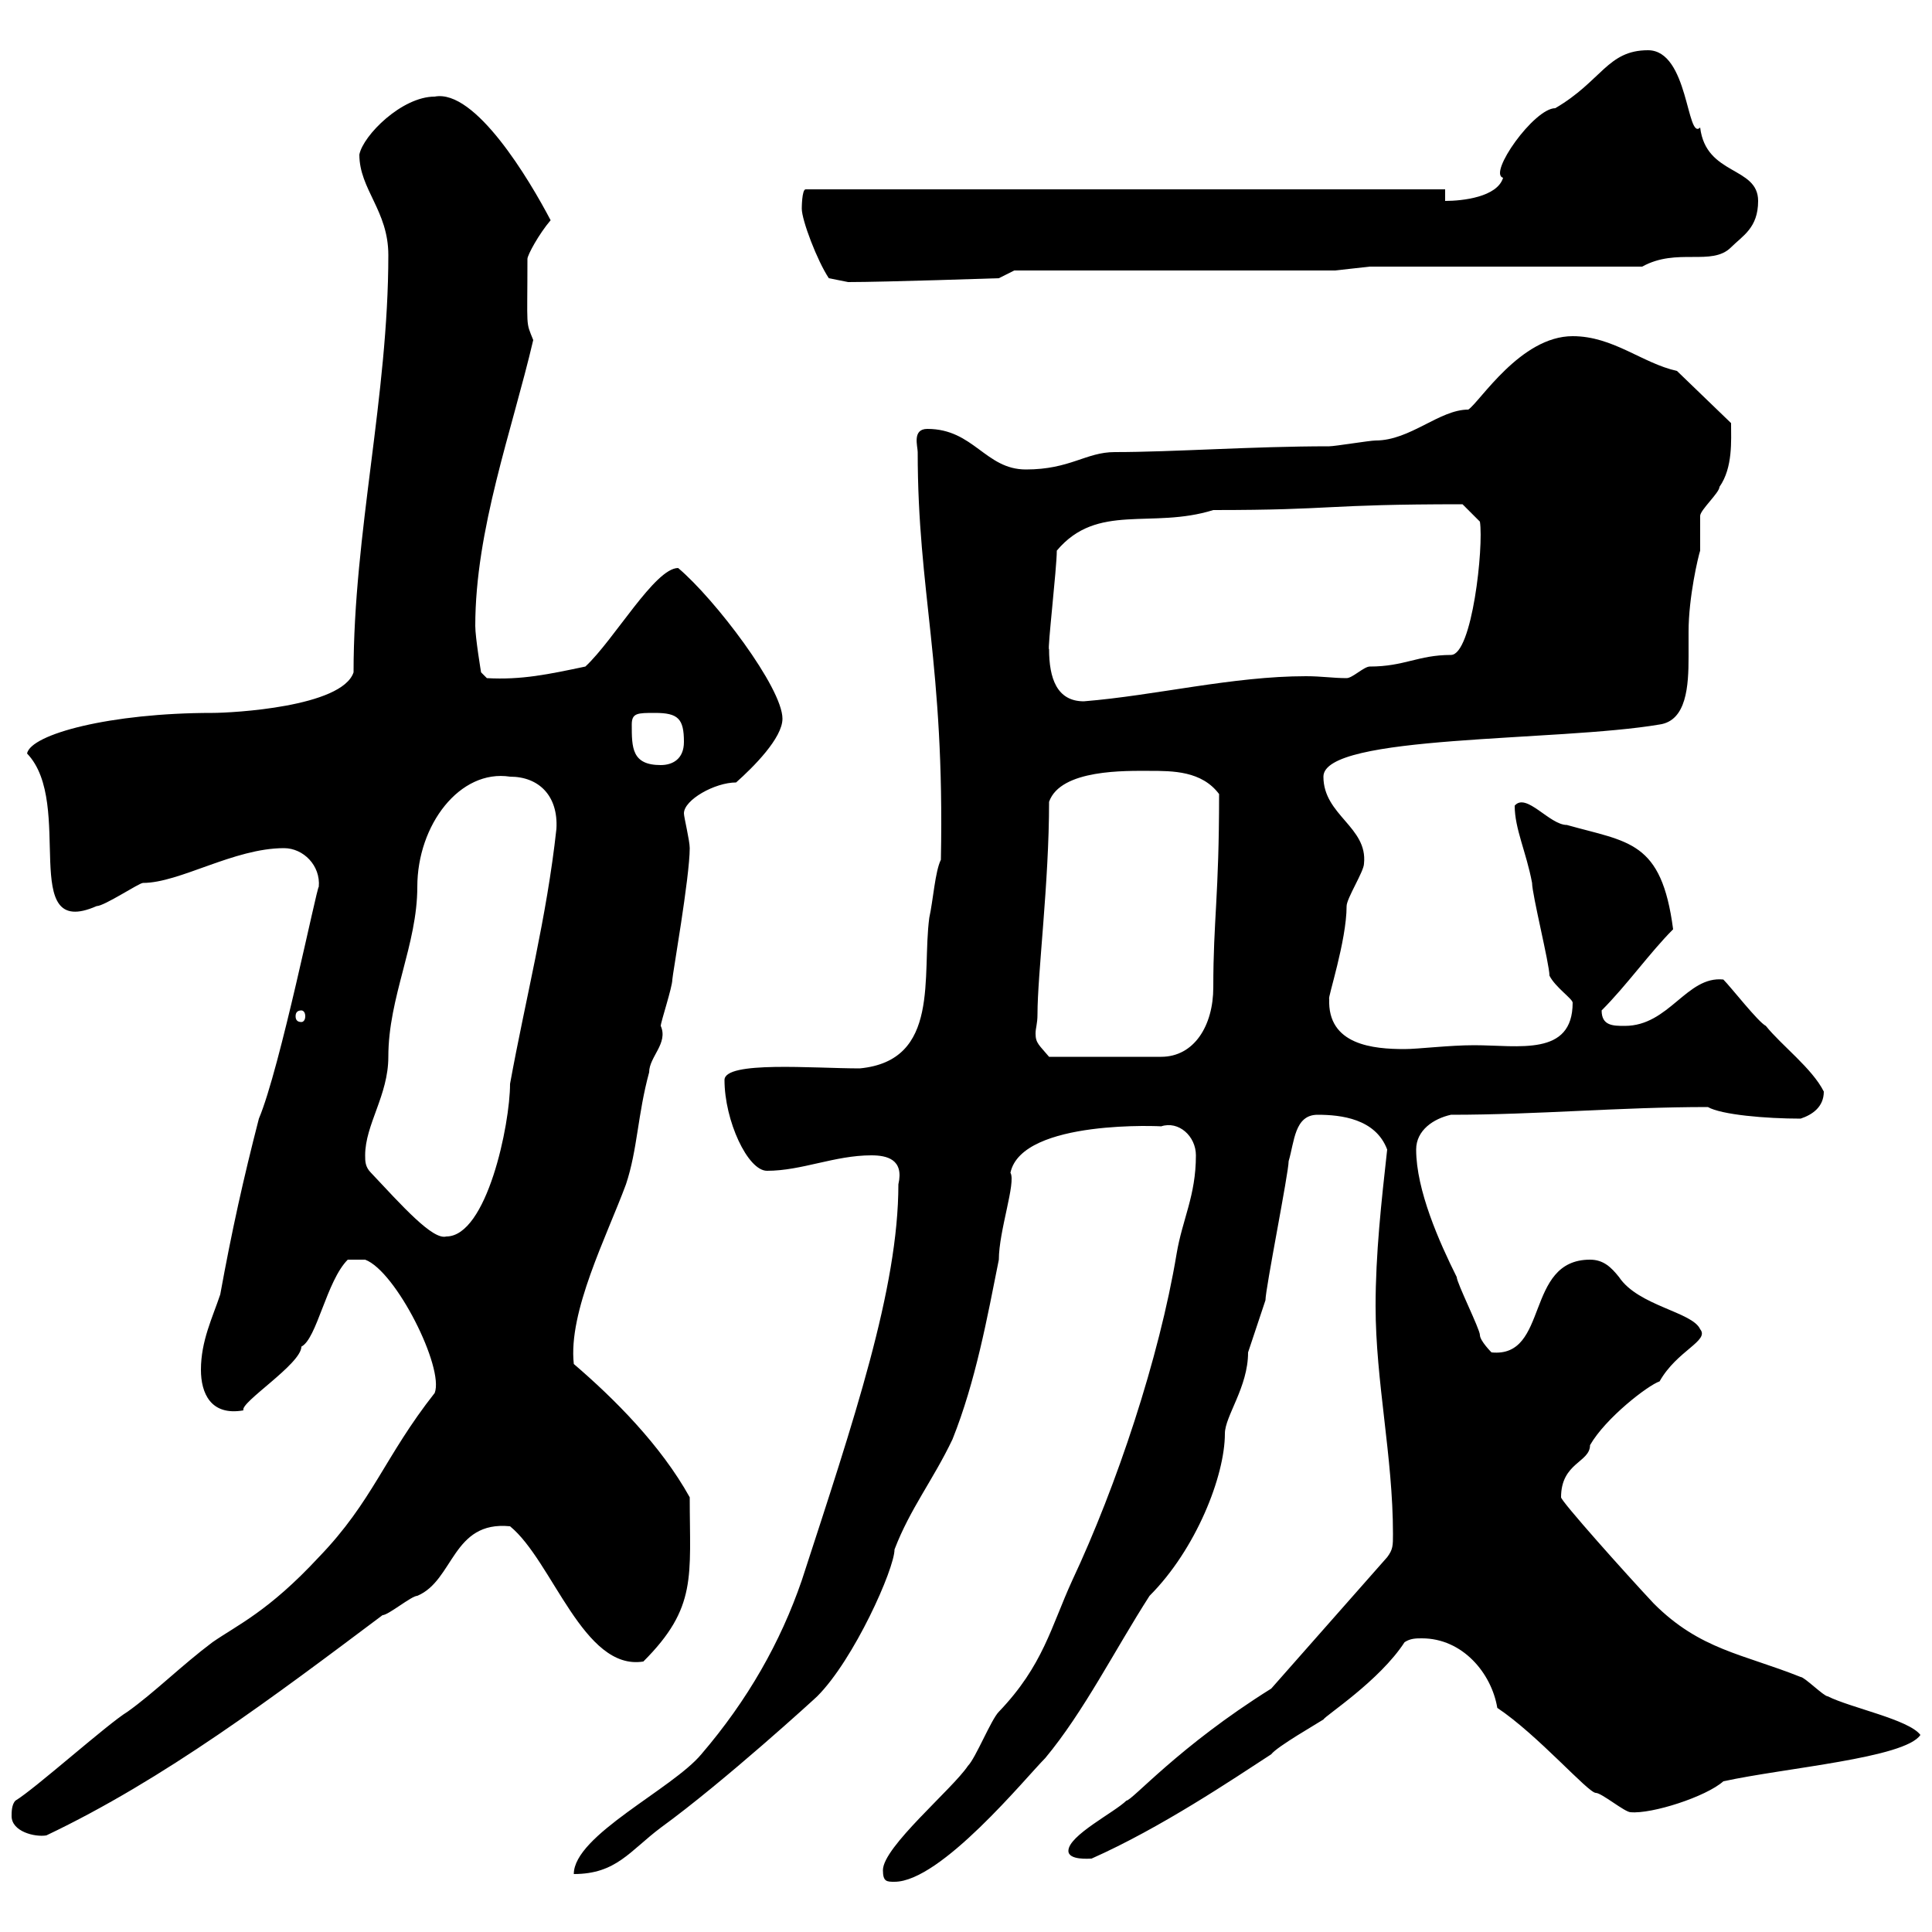 <svg xmlns="http://www.w3.org/2000/svg" xmlns:xlink="http://www.w3.org/1999/xlink" width="300" height="300"><path d="M137.10 290.40C137.10 292.20 137.70 292.20 138.90 292.20C146.10 292.20 159.30 276 162.30 273C168.30 265.80 173.10 256.20 178.50 247.80C185.70 240.60 190.20 229.20 190.20 222.60C190.20 219.90 193.80 215.40 193.80 210C194.70 207.30 195.60 204.60 196.50 201.90C196.50 200.10 200.10 182.10 200.10 180.30C201 177.30 201 173.10 204.60 173.10C208.20 173.10 213.60 173.70 215.40 178.50C214.50 186.60 213.60 194.70 213.60 202.80C213.60 214.50 216.30 226.20 216.30 238.20C216.30 240 216.30 240.60 215.40 241.80L197.40 262.20C183 271.20 175.80 279.60 174.90 279.60C173.10 281.40 165.90 285 165.90 287.40C165.90 288.90 169.20 288.60 169.50 288.60C180.30 283.80 191.40 276.30 197.40 272.40C198.30 271.20 204.60 267.60 205.50 267C205.80 266.40 214.20 261 218.10 255C219 254.40 219.90 254.40 220.80 254.40C227.10 254.40 231.60 259.80 232.50 265.20C238.80 269.40 246.60 278.40 247.80 278.40C248.70 278.40 252.30 281.40 253.20 281.40C256.50 281.70 264.90 279 267.60 276.60C277.20 274.50 295.80 273 298.20 269.40C296.40 267 287.40 265.20 283.80 263.40C283.20 263.40 280.20 260.40 279.60 260.40C270.60 256.80 264 256.20 256.80 249C252.30 244.20 242.40 233.10 242.40 232.50C242.40 227.10 246.90 227.10 246.90 224.40C249.30 220.20 255.90 215.10 257.70 214.50C260.40 209.70 265.50 208.20 264 206.40C262.80 203.70 254.40 202.80 251.40 198.30C250.20 196.80 249 195.60 246.90 195.60C236.70 195.60 240.60 210.90 231.60 210C231.60 210 229.80 208.20 229.80 207.30C229.80 206.40 226.20 199.20 226.20 198.30C223.50 192.90 219.90 184.80 219.90 178.50C219.90 175.50 222.60 173.70 225.30 173.10C238.80 173.10 251.40 171.90 265.20 171.90C267.30 173.10 274.20 173.70 279.60 173.70C281.40 173.10 283.20 171.90 283.20 169.50C281.40 165.90 276.60 162.30 274.20 159.30C273 158.70 268.80 153.30 267.60 152.10C261.90 151.50 259.20 159.30 252.30 159.30C250.50 159.30 248.70 159.30 248.70 156.90C252.60 153 256.20 147.90 259.80 144.30C258 130.50 252.90 130.80 243.30 128.10C240.60 128.10 237 123 235.20 125.10C235.20 128.70 237 132.30 237.90 137.10C237.90 138.90 240.60 149.70 240.60 151.50C241.50 153.30 244.20 155.10 244.20 155.70C244.20 164.10 235.80 162.30 228.90 162.30C225 162.30 220.20 162.90 218.10 162.90C213.30 162.90 206.10 162.30 206.40 155.10C206.10 155.10 209.10 146.10 209.10 140.70C209.10 139.50 211.80 135.30 211.80 134.10C212.40 128.40 205.50 126.60 205.50 120.60C205.50 114 241.80 115.20 257.70 112.50C261.90 111.90 262.20 106.50 262.20 102C262.20 100.80 262.20 99.30 262.20 98.10C262.20 92.70 263.70 86.40 264 85.50C264 84.60 264 81 264 80.10C264 79.20 267 76.50 267 75.60C269.10 72.60 268.80 68.40 268.80 65.70L260.40 57.60C255 56.40 250.50 52.20 244.20 52.20C236.10 52.20 229.80 62.40 228 63.60C223.50 63.60 219 68.40 213.60 68.40C212.70 68.40 207.30 69.30 206.40 69.30C194.40 69.30 182.10 70.20 173.10 70.20C168.60 70.20 166.20 72.90 159.30 72.90C153 72.90 151.20 66.60 144 66.60C141.60 66.60 142.50 69.30 142.50 70.20C142.50 92.10 146.70 102.90 146.10 133.50C145.20 135.30 144.90 139.80 144.30 142.50C143.10 151.50 146.10 164.70 133.50 165.90C126.30 165.90 112.50 164.70 112.50 167.70C112.50 174 116.10 181.80 119.10 181.80C124.50 181.80 129.60 179.40 135.30 179.40C137.70 179.40 140.40 180 139.50 183.90C139.50 200.10 132.60 220.50 124.50 245.40C121.20 255 116.10 264 108.90 272.40C104.40 277.80 89.10 285 89.10 291C95.70 291 97.80 287.40 102.60 283.80C112.50 276.60 126.60 263.70 126.90 263.40C132.60 257.70 138.90 243.60 138.90 240.60C141.30 234.30 144.90 229.80 147.90 223.50C151.50 214.50 153.30 204.60 155.10 195.60C155.10 191.10 157.80 183.60 156.90 182.10C158.70 173.70 180.90 174.90 180.30 174.90C183 174 185.70 176.40 185.70 179.40C185.70 185.70 183.60 189.30 182.70 194.70C180 210.90 173.40 230.70 166.50 245.40C163.20 252.60 162 258.60 155.10 265.80C153.90 267 151.50 273 150.30 274.20C147.90 277.80 137.10 286.80 137.10 290.40ZM1.80 282C1.80 284.40 5.40 285.30 7.20 285C25.50 276.30 42.60 263.40 59.40 250.80C60.30 250.80 63.90 247.80 64.80 247.80C70.50 245.40 70.20 236.10 79.20 237C85.80 242.40 90.60 259.50 99.90 258C108.30 249.60 107.10 244.80 107.10 232.50C102.60 224.40 95.40 217.20 89.10 211.80C88.20 203.70 94.20 192 97.20 183.90C99 178.50 99 173.10 100.80 166.50C100.80 164.10 103.80 162 102.60 159.30C102.60 158.70 104.40 153.30 104.40 152.10C104.40 151.50 107.10 136.20 107.10 131.70C107.10 130.50 106.20 126.90 106.20 126.30C106.20 124.20 111 121.50 114.30 121.50C117 119.10 121.50 114.60 121.50 111.60C121.50 106.80 111 93 105.30 88.20C101.70 88.20 95.40 99.30 90.90 103.50C85.20 104.70 81 105.60 75.60 105.30L74.70 104.40C74.70 104.40 73.80 99 73.80 97.20C73.80 82.20 79.50 66.90 82.80 52.80C81.60 49.80 81.90 51.30 81.90 40.20C81.90 39.60 83.70 36.30 85.50 34.20C82.20 27.90 73.80 13.80 67.50 15C62.40 15 56.40 21 55.80 24C55.80 29.40 60.30 32.70 60.30 39.60C60.30 61.50 54.90 82.80 54.90 104.40C53.10 109.80 36 110.70 33 110.70C17.10 110.70 4.80 114 4.20 117C11.70 124.80 2.70 146.10 15 140.70C16.20 140.70 21.60 137.10 22.20 137.10C27.90 137.10 36.30 131.70 44.10 131.70C47.10 131.70 49.80 134.40 49.50 137.70C49.20 137.70 43.50 165.90 40.20 173.70C37.80 183 36 191.10 34.20 201C33 204.60 31.20 208.20 31.20 212.70C31.20 216.30 32.70 219.90 37.80 219C37.20 217.80 46.80 211.80 46.80 209.10C49.20 207.90 50.70 198.90 54 195.60L56.70 195.60C61.50 197.40 69 212.40 67.50 216.30C59.70 226.20 57.90 233.10 49.50 241.80C41.70 250.20 36.90 252.30 33 255C28.20 258.60 24 262.80 19.80 265.80C16.80 267.60 5.40 277.80 2.40 279.60C1.80 280.20 1.80 281.40 1.80 282ZM56.70 179.40C56.70 174.60 60.30 170.10 60.30 164.10C60.30 154.80 64.80 146.70 64.80 137.70C64.80 128.10 71.40 119.40 79.20 120.60C83.70 120.60 86.70 123.60 86.40 128.70C84.90 142.50 81.60 155.10 79.20 168.30C79.20 174.60 75.60 192 69.30 192C67.20 192.60 62.40 187.20 57.60 182.10C56.70 181.20 56.70 180.30 56.70 179.40ZM161.10 157.50C161.10 151.20 162.90 137.10 162.90 124.50C164.70 119.40 174.90 119.70 178.50 119.70C182.10 119.70 186.60 119.70 189.30 123.30C189.30 139.20 188.40 142.80 188.40 153.30C188.40 159.30 185.40 164.10 180.30 164.10L162.90 164.10C161.40 162.30 160.80 162 160.80 160.50C160.80 159.60 161.10 159 161.10 157.50ZM46.80 156.90C47.10 156.90 47.40 157.20 47.40 157.80C47.40 158.40 47.10 158.70 46.80 158.70C46.20 158.70 45.90 158.40 45.90 157.80C45.90 157.20 46.20 156.90 46.80 156.90ZM98.10 112.50C98.10 110.70 99 110.70 101.70 110.70C105.30 110.70 106.20 111.60 106.20 115.20C106.20 117.90 104.40 118.80 102.60 118.80C98.10 118.80 98.10 116.10 98.10 112.50ZM162.90 100.80C162.60 101.10 164.10 88.20 164.10 85.50C170.40 78 178.80 82.20 188.40 79.20C207.60 79.20 205.20 78.30 227.10 78.30L229.80 81C230.40 84.90 228.60 101.70 225.30 101.70C220.20 101.70 218.10 103.50 212.70 103.50C211.80 103.50 210 105.30 209.10 105.30C207 105.30 205.20 105 202.80 105C191.40 105 179.40 108 168.30 108.90C164.10 108.90 162.90 105.30 162.90 100.80ZM128.70 43.20C128.70 43.20 131.70 43.80 131.70 43.80C137.40 43.80 155.10 43.20 155.10 43.20L157.50 42L207.30 42L212.70 41.40L255 41.40C260.40 38.40 265.80 41.40 268.80 38.40C270.60 36.60 273 35.40 273 31.20C273 25.80 264.90 27.30 264 19.80C261.90 21.90 262.20 7.80 255.90 7.80C249.60 7.80 248.70 12.60 241.50 16.80C238.20 16.80 231 27 233.40 27.60C232.50 30.60 227.10 31.20 224.40 31.20L224.40 29.40L125.10 29.40C124.50 29.40 124.50 32.40 124.50 32.40C124.50 34.20 126.90 40.50 128.70 43.20Z"/></svg>